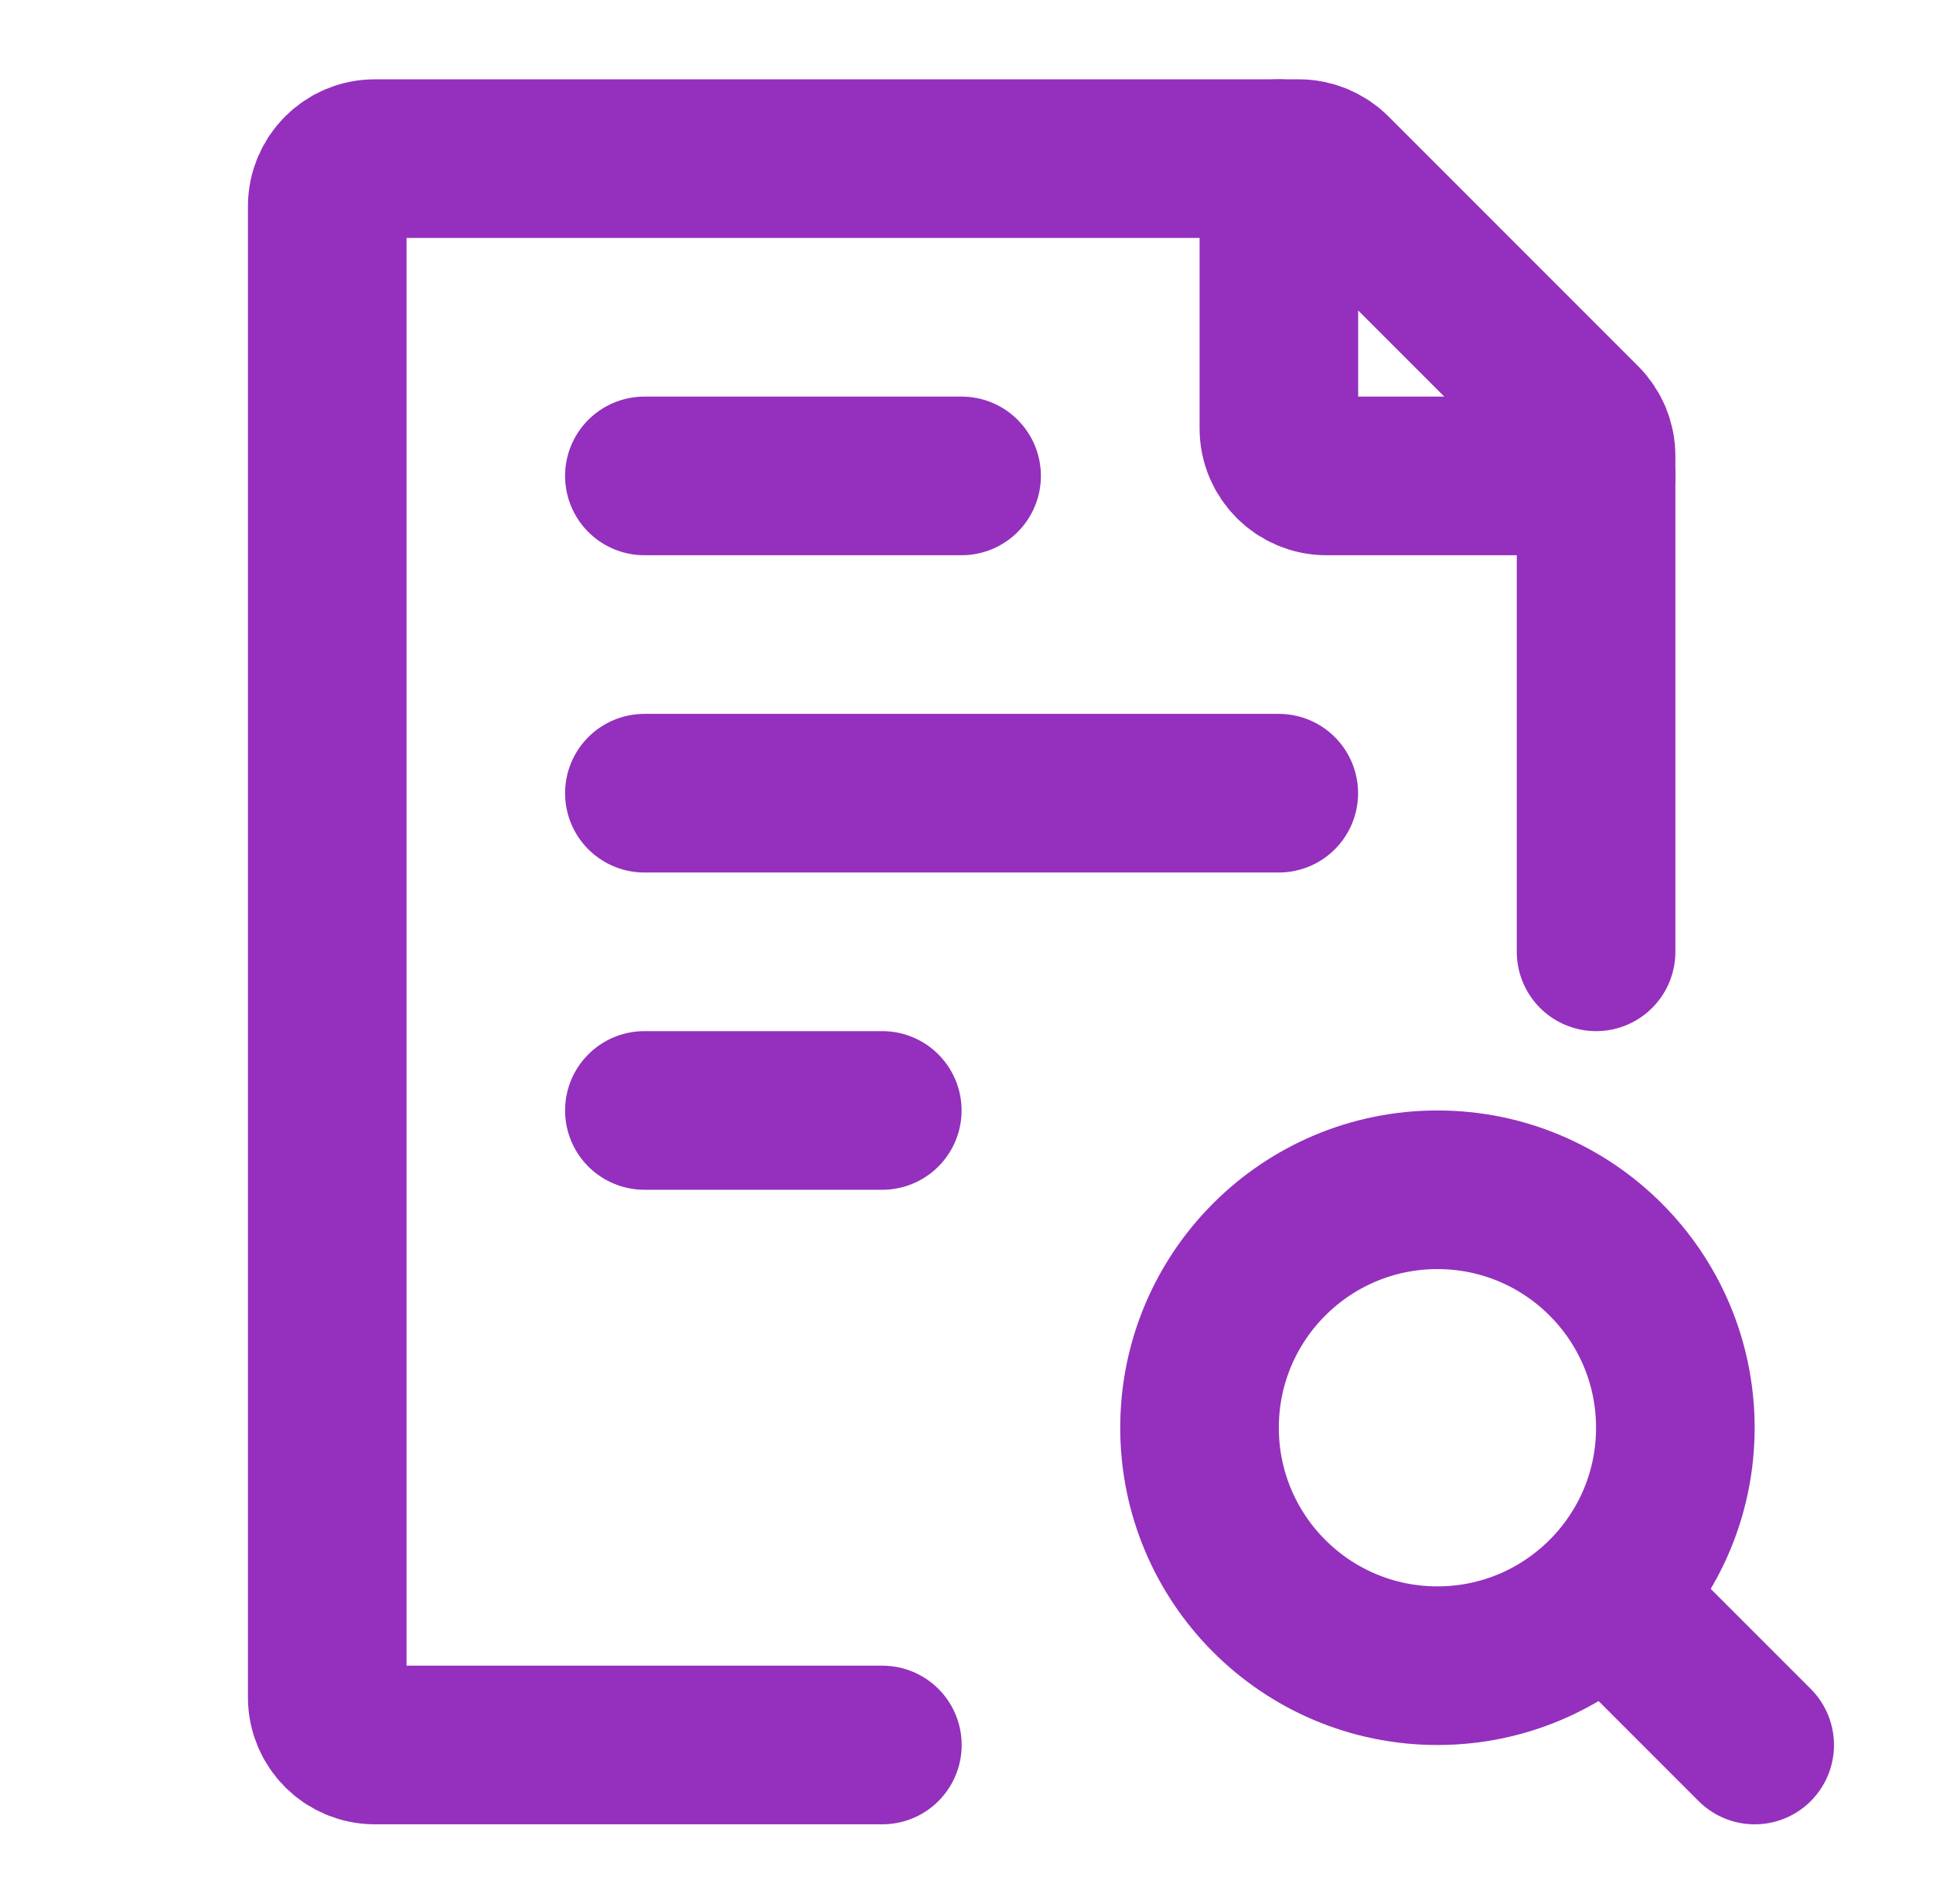 <svg xmlns="http://www.w3.org/2000/svg" width="65" height="64" viewBox="0 0 65 64" fill="none"><path d="M53.671 32V15.329C53.671 14.905 53.502 14.498 53.202 14.198L44.806 5.802C44.506 5.502 44.099 5.333 43.675 5.333H12.604C11.72 5.333 11.004 6.049 11.004 6.933V57.066C11.004 57.95 11.72 58.666 12.604 58.666H29.671" stroke="#9430BD" stroke-width="5.333" stroke-linecap="round" stroke-linejoin="round"></path><path d="M21.668 26.667H43.001M21.668 16H32.335M21.668 37.333H29.668" stroke="#9430BD" stroke-width="5.333" stroke-linecap="round" stroke-linejoin="round"></path><path d="M55.004 54.667L59.004 58.667" stroke="#9430BD" stroke-width="5.333" stroke-linecap="round" stroke-linejoin="round"></path><path d="M40.336 48C40.336 52.418 43.917 56 48.336 56C50.549 56 52.552 55.101 54 53.649C55.444 52.202 56.336 50.205 56.336 48C56.336 43.582 52.754 40 48.336 40C43.917 40 40.336 43.582 40.336 48Z" stroke="#9430BD" stroke-width="5.333" stroke-linecap="round" stroke-linejoin="round"></path><path d="M43.004 5.333V14.4C43.004 15.283 43.72 16 44.604 16H53.671" stroke="#9430BD" stroke-width="5.333" stroke-linecap="round" stroke-linejoin="round"></path></svg>